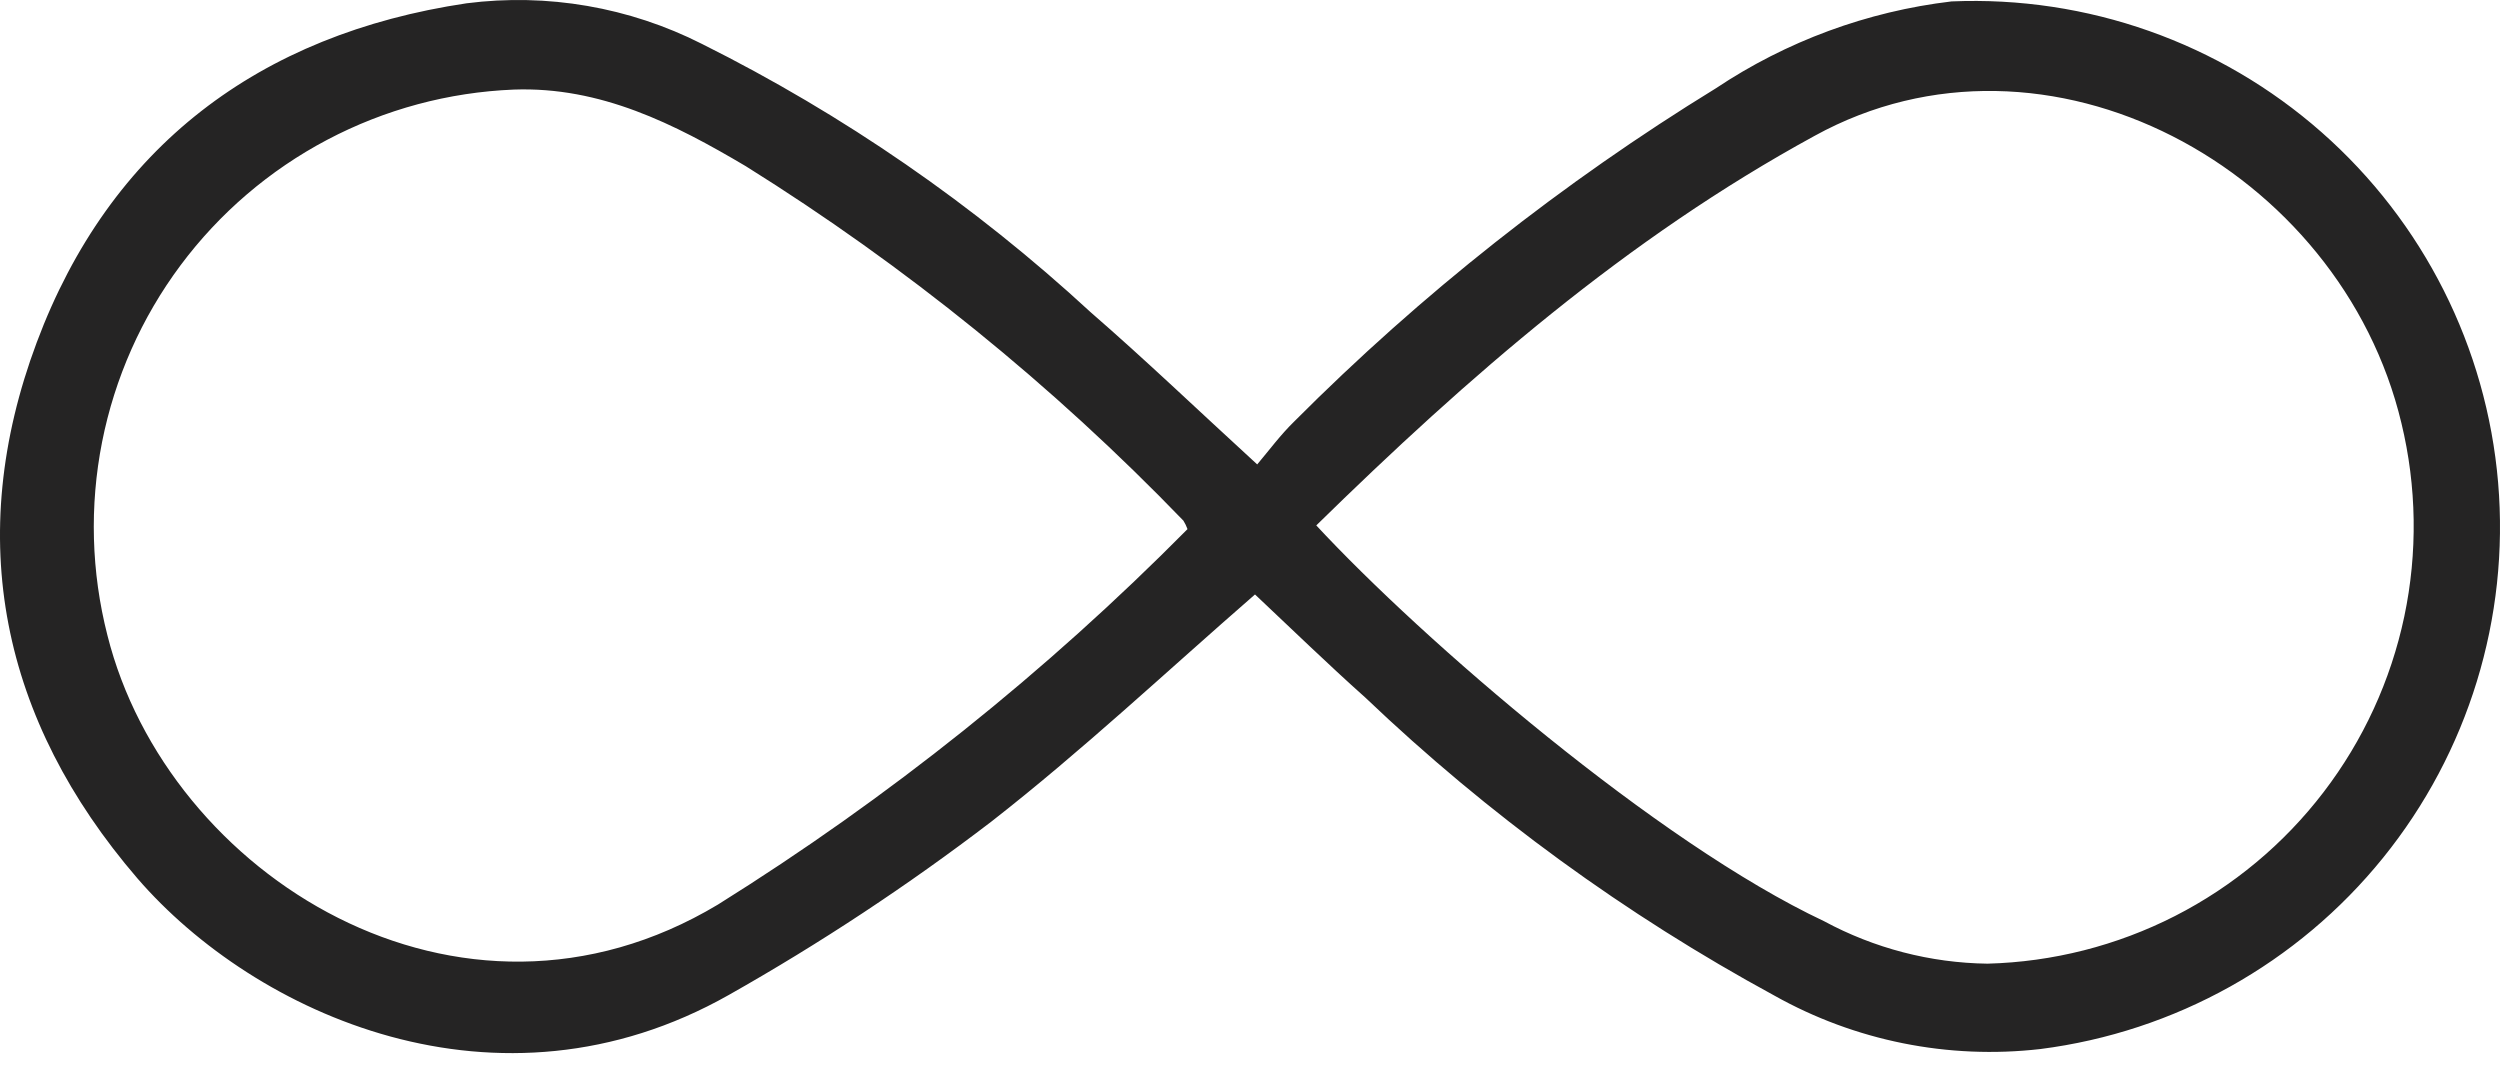 <svg width="60" height="26" viewBox="0 0 60 26" fill="none" xmlns="http://www.w3.org/2000/svg">
<path d="M30.12 14.267C27.982 16.128 25.971 18.019 23.788 19.722C21.788 21.251 19.684 22.64 17.493 23.878C11.948 27.015 6.111 24.336 3.297 21.08C0.026 17.276 -0.875 12.917 0.881 8.22C2.637 3.523 6.216 0.822 11.198 0.079C13.136 -0.169 15.104 0.171 16.847 1.054C20.244 2.75 23.384 4.917 26.174 7.492C27.487 8.632 28.74 9.833 30.173 11.146C30.458 10.808 30.735 10.433 31.066 10.111C34.11 7.058 37.505 4.376 41.18 2.12C42.875 0.989 44.813 0.274 46.837 0.034C50.091 -0.104 53.273 1.02 55.717 3.173C58.161 5.325 59.68 8.338 59.955 11.584C60.23 14.829 59.24 18.055 57.193 20.588C55.146 23.121 52.199 24.765 48.968 25.177C46.758 25.431 44.523 24.982 42.583 23.893C39.011 21.952 35.711 19.548 32.769 16.743C31.861 15.933 30.983 15.078 30.12 14.267ZM28.5 12.699C28.475 12.628 28.442 12.56 28.402 12.496C25.262 9.241 21.734 6.384 17.898 3.988C16.187 2.975 14.416 2.075 12.331 2.15C10.767 2.213 9.237 2.625 7.853 3.355C6.469 4.085 5.266 5.115 4.331 6.37C3.396 7.625 2.754 9.073 2.45 10.608C2.147 12.143 2.19 13.726 2.577 15.243C4.017 20.997 11.025 25.432 17.23 21.71C21.323 19.153 25.105 16.129 28.5 12.699ZM31.576 12.594C34.149 15.37 39.777 20.225 43.776 22.108C44.982 22.759 46.329 23.11 47.7 23.128C49.266 23.087 50.803 22.696 52.198 21.985C53.593 21.273 54.812 20.258 55.764 19.014C56.717 17.77 57.379 16.329 57.703 14.796C58.026 13.264 58.002 11.678 57.634 10.155C56.178 4.048 49.125 0.192 43.551 3.26C39.041 5.721 35.245 9.03 31.576 12.624V12.594Z" fill="#252424"/>
</svg>

